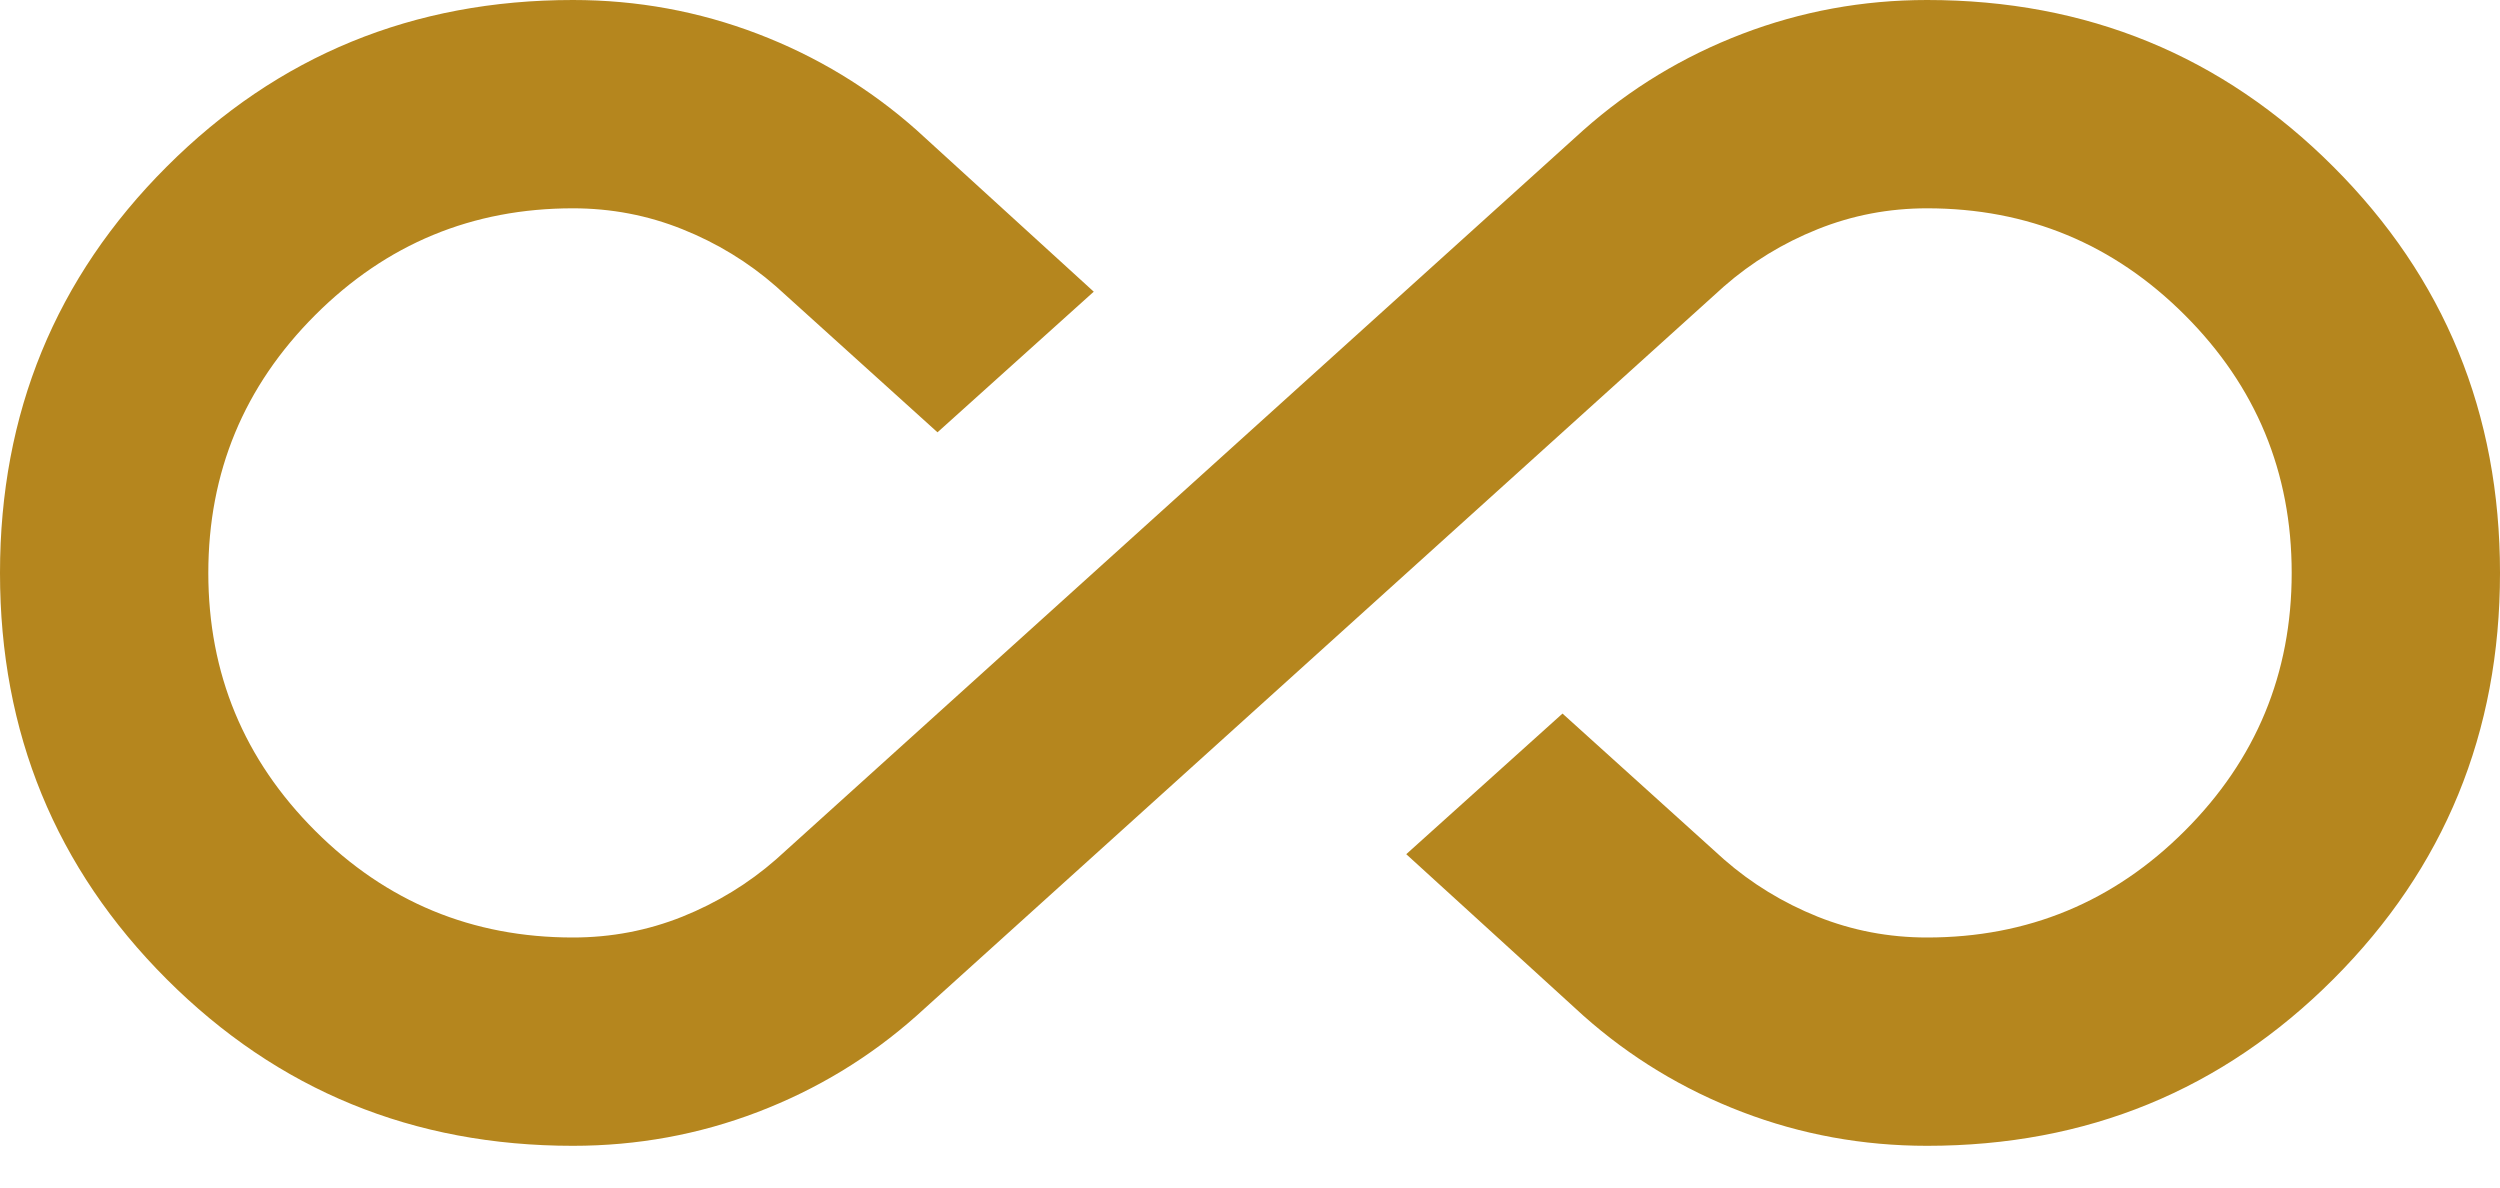 <?xml version="1.0" encoding="UTF-8"?> <svg xmlns="http://www.w3.org/2000/svg" width="40" height="19" viewBox="0 0 40 19" fill="none"><path d="M9.167 18.333C6.611 18.333 4.444 17.444 2.667 15.667C0.889 13.889 0 11.722 0 9.167C0 6.611 0.889 4.444 2.667 2.667C4.444 0.889 6.611 0 9.167 0C10.194 0 11.181 0.181 12.125 0.542C13.069 0.903 13.917 1.417 14.667 2.083L17.5 4.667L15 6.917L12.417 4.583C11.972 4.194 11.472 3.889 10.917 3.667C10.361 3.444 9.778 3.333 9.167 3.333C7.556 3.333 6.181 3.903 5.042 5.042C3.903 6.181 3.333 7.556 3.333 9.167C3.333 10.778 3.903 12.153 5.042 13.292C6.181 14.431 7.556 15 9.167 15C9.778 15 10.361 14.889 10.917 14.667C11.472 14.444 11.972 14.139 12.417 13.75L25.333 2.083C26.083 1.417 26.931 0.903 27.875 0.542C28.819 0.181 29.806 0 30.833 0C33.389 0 35.556 0.889 37.333 2.667C39.111 4.444 40 6.611 40 9.167C40 11.722 39.111 13.889 37.333 15.667C35.556 17.444 33.389 18.333 30.833 18.333C29.806 18.333 28.819 18.153 27.875 17.792C26.931 17.431 26.083 16.917 25.333 16.25L22.5 13.667L25 11.417L27.583 13.75C28.028 14.139 28.528 14.444 29.083 14.667C29.639 14.889 30.222 15 30.833 15C32.444 15 33.819 14.431 34.958 13.292C36.097 12.153 36.667 10.778 36.667 9.167C36.667 7.556 36.097 6.181 34.958 5.042C33.819 3.903 32.444 3.333 30.833 3.333C30.222 3.333 29.639 3.444 29.083 3.667C28.528 3.889 28.028 4.194 27.583 4.583L14.667 16.25C13.917 16.917 13.069 17.431 12.125 17.792C11.181 18.153 10.194 18.333 9.167 18.333Z" fill="#B5861E"></path></svg> 